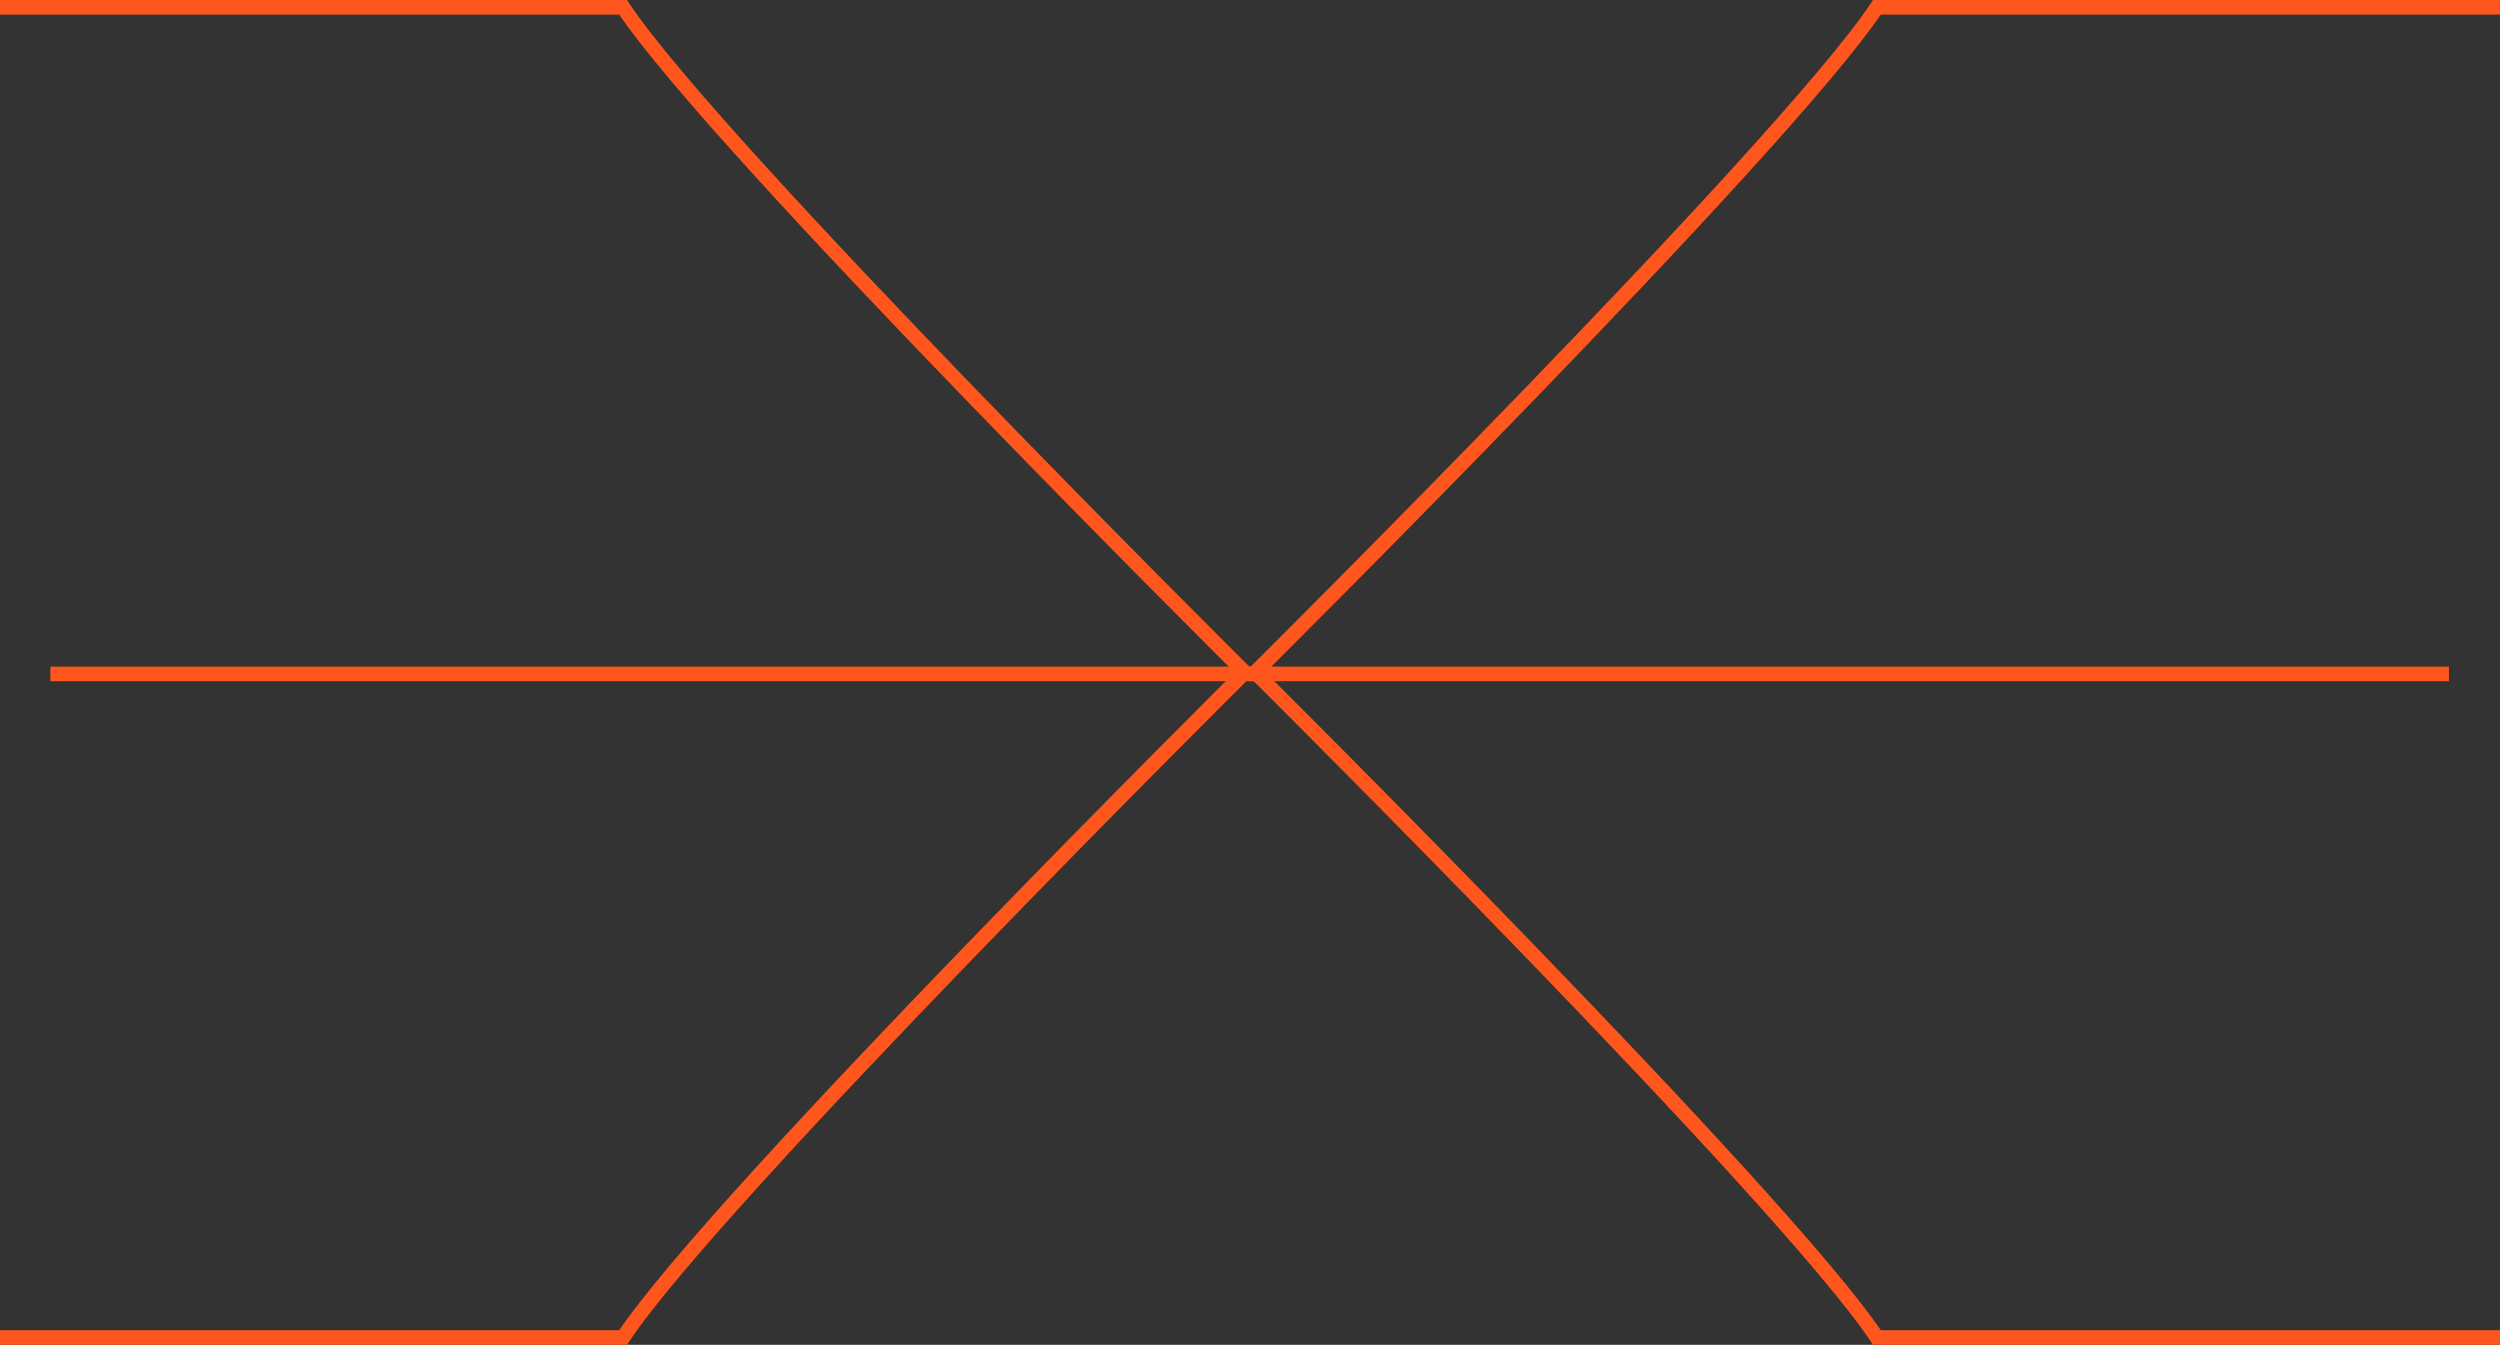 <?xml version="1.0" encoding="UTF-8" standalone="no"?>
<!-- Created with Inkscape (http://www.inkscape.org/) -->

<svg
   width="685.532"
   height="368.764"
   viewBox="0 0 181.38 97.569"
   version="1.1"
   id="svg1"
   xml:space="preserve"
   xmlns="http://www.w3.org/2000/svg"
   xmlns:svg="http://www.w3.org/2000/svg"><rect x="0" y="0" width="181.38" height="97.569" fill="#333333" stroke="none"/><defs
     id="defs1"><linearGradient
       id="swatch49"><stop
         style="stop-color:#000000;stop-opacity:1;"
         offset="0"
         id="stop50" /></linearGradient></defs><g
     id="layer1"
     transform="translate(431.535,-770.731)"><g
       id="g4"><path
         style="fill:#ffffff;fill-opacity:1;stroke:#fe561c;stroke-width:1.058;stroke-linecap:square;stroke-linejoin:miter;stroke-dasharray:none;stroke-opacity:1"
         d="m -427.351,819.625 h 86.99"
         id="path40-1-7" /><path
         style="fill:none;fill-opacity:1;stroke:#fe561c;stroke-width:1.058;stroke-linecap:square;stroke-linejoin:miter;stroke-dasharray:none;stroke-opacity:1"
         d="m -341.329,819.406 c 0,0 -38.19,-37.918 -45.002,-48.146 h -44.676"
         id="path39-9-5-7-5" /><path
         style="fill:none;fill-opacity:1;stroke:#fe561c;stroke-width:1.058;stroke-linecap:square;stroke-linejoin:miter;stroke-dasharray:none;stroke-opacity:1"
         d="m -340.361,819.406 c 0,0 38.19,-37.918 45.002,-48.146 h 44.676"
         id="path39-9-5-7-1-9" /><path
         style="fill:#ffffff;fill-opacity:1;stroke:#fe561c;stroke-width:1.058;stroke-linecap:square;stroke-linejoin:miter;stroke-dasharray:none;stroke-opacity:1"
         d="m -340.361,819.625 85.973,5e-5"
         id="path40-6" /><path
         style="fill:none;fill-opacity:1;stroke:#fe561c;stroke-width:1.058;stroke-linecap:square;stroke-linejoin:miter;stroke-dasharray:none;stroke-opacity:1"
         d="m -340.361,819.625 c 0,0 38.19,37.918 45.002,48.146 h 44.676"
         id="path39-9-8" /><path
         style="fill:none;fill-opacity:1;stroke:#fe561c;stroke-width:1.058;stroke-linecap:square;stroke-linejoin:miter;stroke-dasharray:none;stroke-opacity:1"
         d="m -341.329,819.625 c 0,0 -38.19,37.918 -45.002,48.146 h -44.676"
         id="path39-9-5-9" /></g></g></svg>
